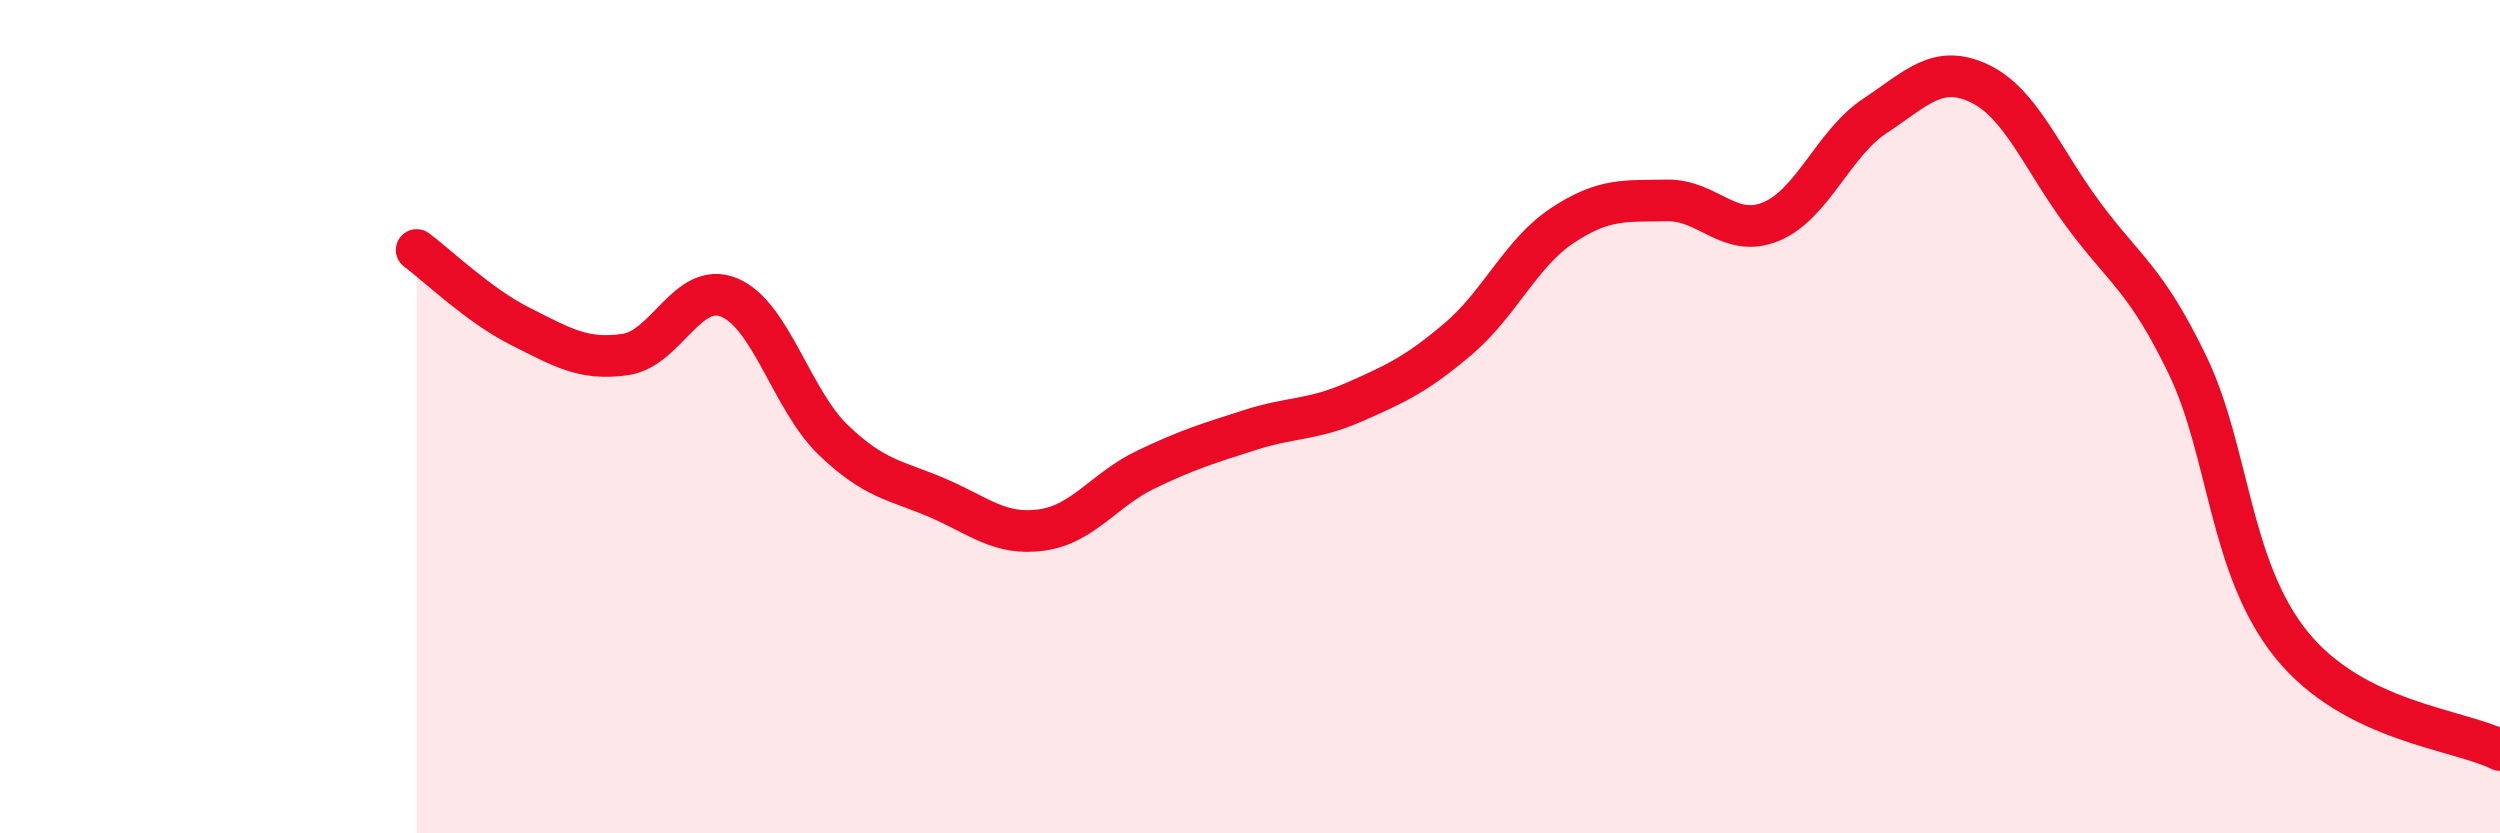 
    <svg width="60" height="20" viewBox="0 0 60 20" xmlns="http://www.w3.org/2000/svg">
      <path
        d="M 10,6 C 10.5,6.37 11.5,7.34 12.5,7.84 C 13.5,8.34 14,8.65 15,8.51 C 16,8.37 16.5,6.73 17.5,7.14 C 18.5,7.55 19,9.6 20,10.56 C 21,11.52 21.5,11.52 22.5,11.95 C 23.5,12.38 24,12.86 25,12.72 C 26,12.58 26.5,11.75 27.5,11.27 C 28.5,10.79 29,10.64 30,10.32 C 31,10 31.5,10.09 32.5,9.65 C 33.5,9.21 34,8.98 35,8.13 C 36,7.28 36.5,6.07 37.5,5.41 C 38.5,4.75 39,4.83 40,4.81 C 41,4.79 41.5,5.73 42.5,5.32 C 43.5,4.91 44,3.44 45,2.78 C 46,2.12 46.5,1.53 47.5,2 C 48.5,2.47 49,3.8 50,5.15 C 51,6.5 51.5,6.69 52.5,8.76 C 53.5,10.83 53.5,13.63 55,15.48 C 56.5,17.33 59,17.5 60,18L60 20L10 20Z"
        fill="#EB0A25"
        opacity="0.1"
        stroke-linecap="round"
        stroke-linejoin="round"
      />
      <path
        d="M 10,6 C 10.5,6.37 11.5,7.34 12.5,7.84 C 13.5,8.34 14,8.65 15,8.51 C 16,8.37 16.5,6.73 17.5,7.14 C 18.5,7.55 19,9.6 20,10.56 C 21,11.52 21.5,11.52 22.5,11.95 C 23.5,12.38 24,12.86 25,12.72 C 26,12.58 26.5,11.75 27.5,11.27 C 28.5,10.79 29,10.64 30,10.32 C 31,10 31.5,10.09 32.5,9.65 C 33.5,9.21 34,8.98 35,8.13 C 36,7.28 36.5,6.07 37.5,5.41 C 38.5,4.75 39,4.83 40,4.81 C 41,4.79 41.5,5.73 42.5,5.32 C 43.5,4.91 44,3.44 45,2.78 C 46,2.12 46.5,1.53 47.5,2 C 48.5,2.47 49,3.8 50,5.15 C 51,6.5 51.5,6.69 52.5,8.76 C 53.5,10.83 53.5,13.63 55,15.48 C 56.5,17.33 59,17.5 60,18"
        stroke="#EB0A25"
        stroke-width="1"
        fill="none"
        stroke-linecap="round"
        stroke-linejoin="round"
      />
    </svg>
  